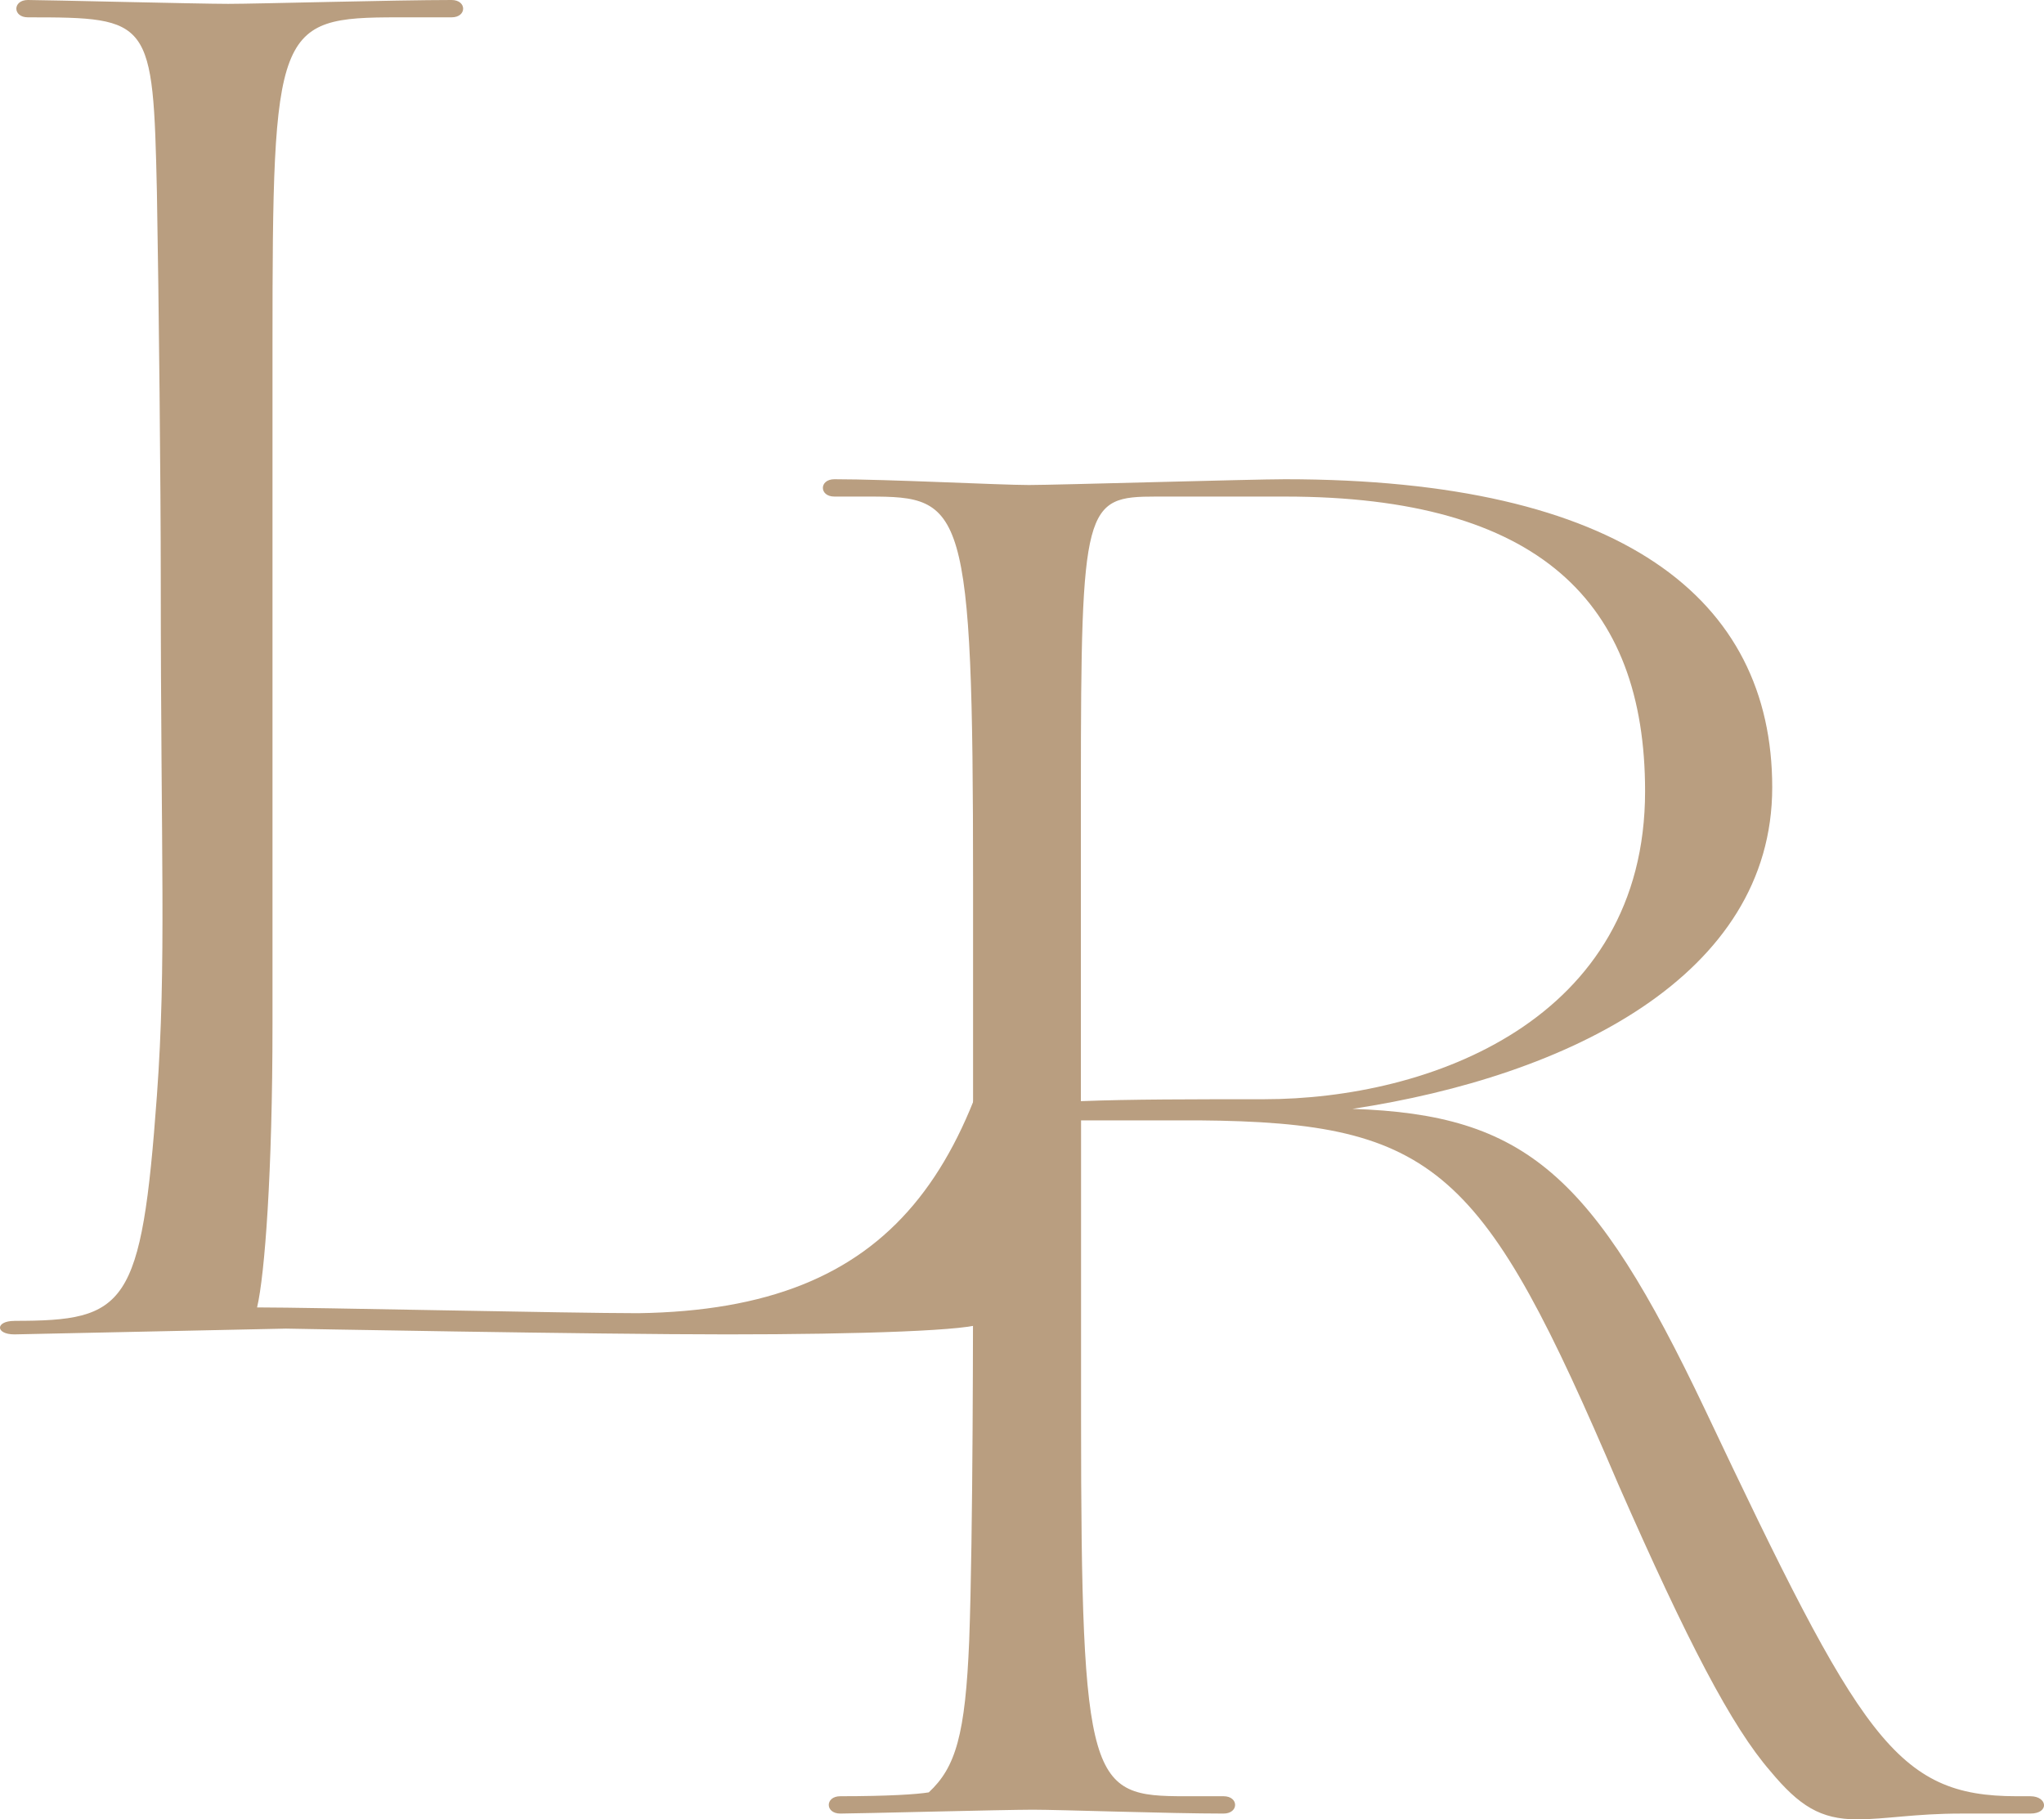 <?xml version="1.0" encoding="UTF-8"?>
<svg id="Layer_2" data-name="Layer 2" xmlns="http://www.w3.org/2000/svg" viewBox="0 0 371.38 330.59">
  <defs>
    <style>
      .cls-1 {
        fill: #b99e80;
        stroke-width: 0px;
      }
    </style>
  </defs>
  <g id="Layer_1-2" data-name="Layer 1">
    <g>
      <path class="cls-1" d="m2.62,240.01c20.29,0,23.09-2.45,25.89-40.94,1.75-24.14.7-42.68.7-94.11,0-16.09-.35-50.73-.7-69.97C27.81,3.5,27.46,3.15,5.07,3.15c-2.8,0-2.8-3.15,0-3.15s31.14.7,36.39.7,30.44-.7,40.59-.7c2.8,0,2.8,3.15,0,3.15h-9.8c-22.04,0-22.74,1.75-22.74,59.48v123.51c0,26.94-1.4,45.48-2.8,51.43,10.15,0,56.68,1.05,69.27,1.05,46.88-.7,62.98-25.89,70.32-77.67l3.85-30.79c.35-2.1,3.85-2.1,3.5.35l-3.5,30.79c-5.95,52.13-9.1,76.97-11.55,79.07-1.4,1.4-22.39,2.1-46.53,2.1s-80.12-1.05-80.12-1.05l-49.33,1.05c-3.5,0-3.5-2.45,0-2.45Z"/>
      <path class="cls-1" d="m152.66,326.39c8.75,0,13.99-.35,16.09-.7,4.9-4.55,6.65-10.5,7.35-27.64.7-19.24.7-57.73.7-73.82v-64.03c0-68.58-1.75-69.97-18.89-69.97h-6.3c-2.8,0-2.8-3.15,0-3.15,9.8,0,30.09,1.05,35.34,1.05,4.9,0,40.59-1.05,46.53-1.05,61.23,0,88.52,21.69,88.52,55.98s-37.09,52.48-76.27,58.43c31.49,1.05,43.73,11.9,64.03,54.58,28.34,59.83,34.64,70.32,56.68,70.32h2.45c3.15,0,3.5,3.15,0,3.15h-12.59c-8.4,0-13.65,1.05-18.89,1.05-6.65,0-10.5-2.45-15.74-8.75-7-8.05-15.04-23.44-27.64-52.13-24.49-57.38-32.89-65.78-76.27-66.13h-21.34v53.88c0,67.18,1.75,68.93,18.89,68.93h7c2.8,0,2.8,3.15,0,3.15-9.8,0-29.74-.7-34.64-.7-5.25,0-32.19.7-34.99.7s-2.8-3.15,0-3.15Zm43.73-126.3c8.75-.35,20.64-.35,33.24-.35,30.09,0,69.27-14.34,69.27-55.98,0-34.29-19.24-53.53-65.43-53.53h-23.44c-12.95,0-13.64,1.4-13.64,52.83v57.03Z"/>
    </g>
  </g>
</svg>